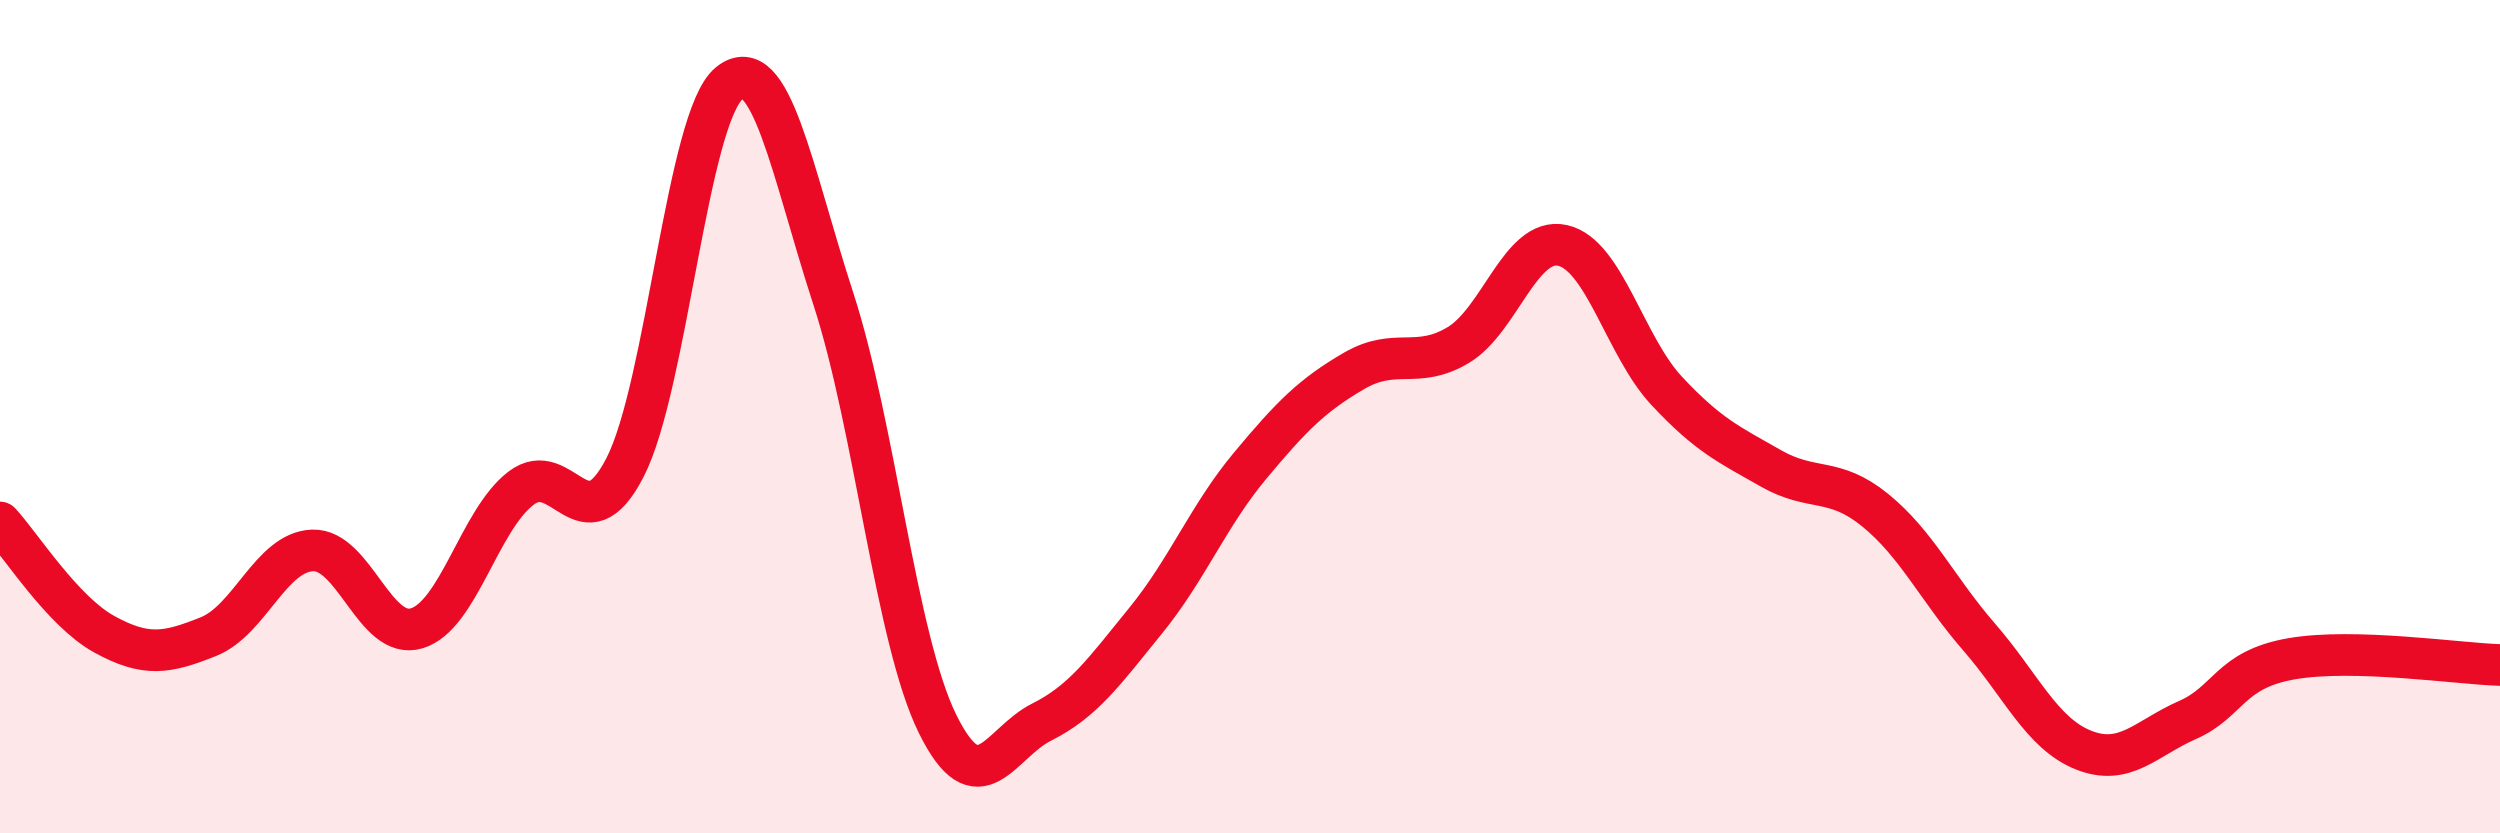 
    <svg width="60" height="20" viewBox="0 0 60 20" xmlns="http://www.w3.org/2000/svg">
      <path
        d="M 0,12.54 C 0.5,13.08 1.5,14.67 2.5,15.22 C 3.5,15.77 4,15.68 5,15.28 C 6,14.88 6.5,13.25 7.5,13.21 C 8.5,13.17 9,15.38 10,15.08 C 11,14.78 11.5,12.49 12.5,11.72 C 13.5,10.95 14,13.16 15,11.22 C 16,9.28 16.5,2.81 17.5,2 C 18.5,1.19 19,4.1 20,7.17 C 21,10.24 21.5,15.34 22.5,17.37 C 23.5,19.4 24,17.83 25,17.33 C 26,16.83 26.5,16.12 27.5,14.89 C 28.5,13.66 29,12.38 30,11.18 C 31,9.98 31.5,9.48 32.5,8.9 C 33.5,8.32 34,8.88 35,8.28 C 36,7.68 36.5,5.67 37.5,5.89 C 38.5,6.11 39,8.31 40,9.38 C 41,10.45 41.5,10.67 42.5,11.24 C 43.5,11.81 44,11.43 45,12.24 C 46,13.05 46.5,14.14 47.5,15.29 C 48.5,16.44 49,17.6 50,18 C 51,18.4 51.5,17.72 52.5,17.28 C 53.5,16.84 53.5,16.07 55,15.81 C 56.5,15.55 59,15.93 60,15.96L60 20L0 20Z"
        fill="#EB0A25"
        opacity="0.1"
        stroke-linecap="round"
        stroke-linejoin="round"
      />
      <path
        d="M 0,12.54 C 0.5,13.08 1.5,14.67 2.5,15.22 C 3.5,15.77 4,15.68 5,15.28 C 6,14.88 6.5,13.25 7.5,13.21 C 8.5,13.17 9,15.38 10,15.08 C 11,14.78 11.5,12.49 12.5,11.72 C 13.5,10.95 14,13.16 15,11.22 C 16,9.28 16.5,2.81 17.5,2 C 18.5,1.19 19,4.1 20,7.17 C 21,10.24 21.5,15.34 22.5,17.37 C 23.5,19.4 24,17.83 25,17.33 C 26,16.83 26.5,16.12 27.5,14.89 C 28.5,13.66 29,12.38 30,11.18 C 31,9.98 31.5,9.48 32.5,8.9 C 33.5,8.32 34,8.88 35,8.28 C 36,7.68 36.5,5.67 37.5,5.89 C 38.5,6.11 39,8.31 40,9.38 C 41,10.45 41.5,10.67 42.5,11.24 C 43.5,11.81 44,11.43 45,12.24 C 46,13.05 46.5,14.14 47.5,15.29 C 48.5,16.44 49,17.6 50,18 C 51,18.4 51.5,17.72 52.5,17.28 C 53.5,16.84 53.5,16.07 55,15.81 C 56.5,15.55 59,15.93 60,15.96"
        stroke="#EB0A25"
        stroke-width="1"
        fill="none"
        stroke-linecap="round"
        stroke-linejoin="round"
      />
    </svg>
  